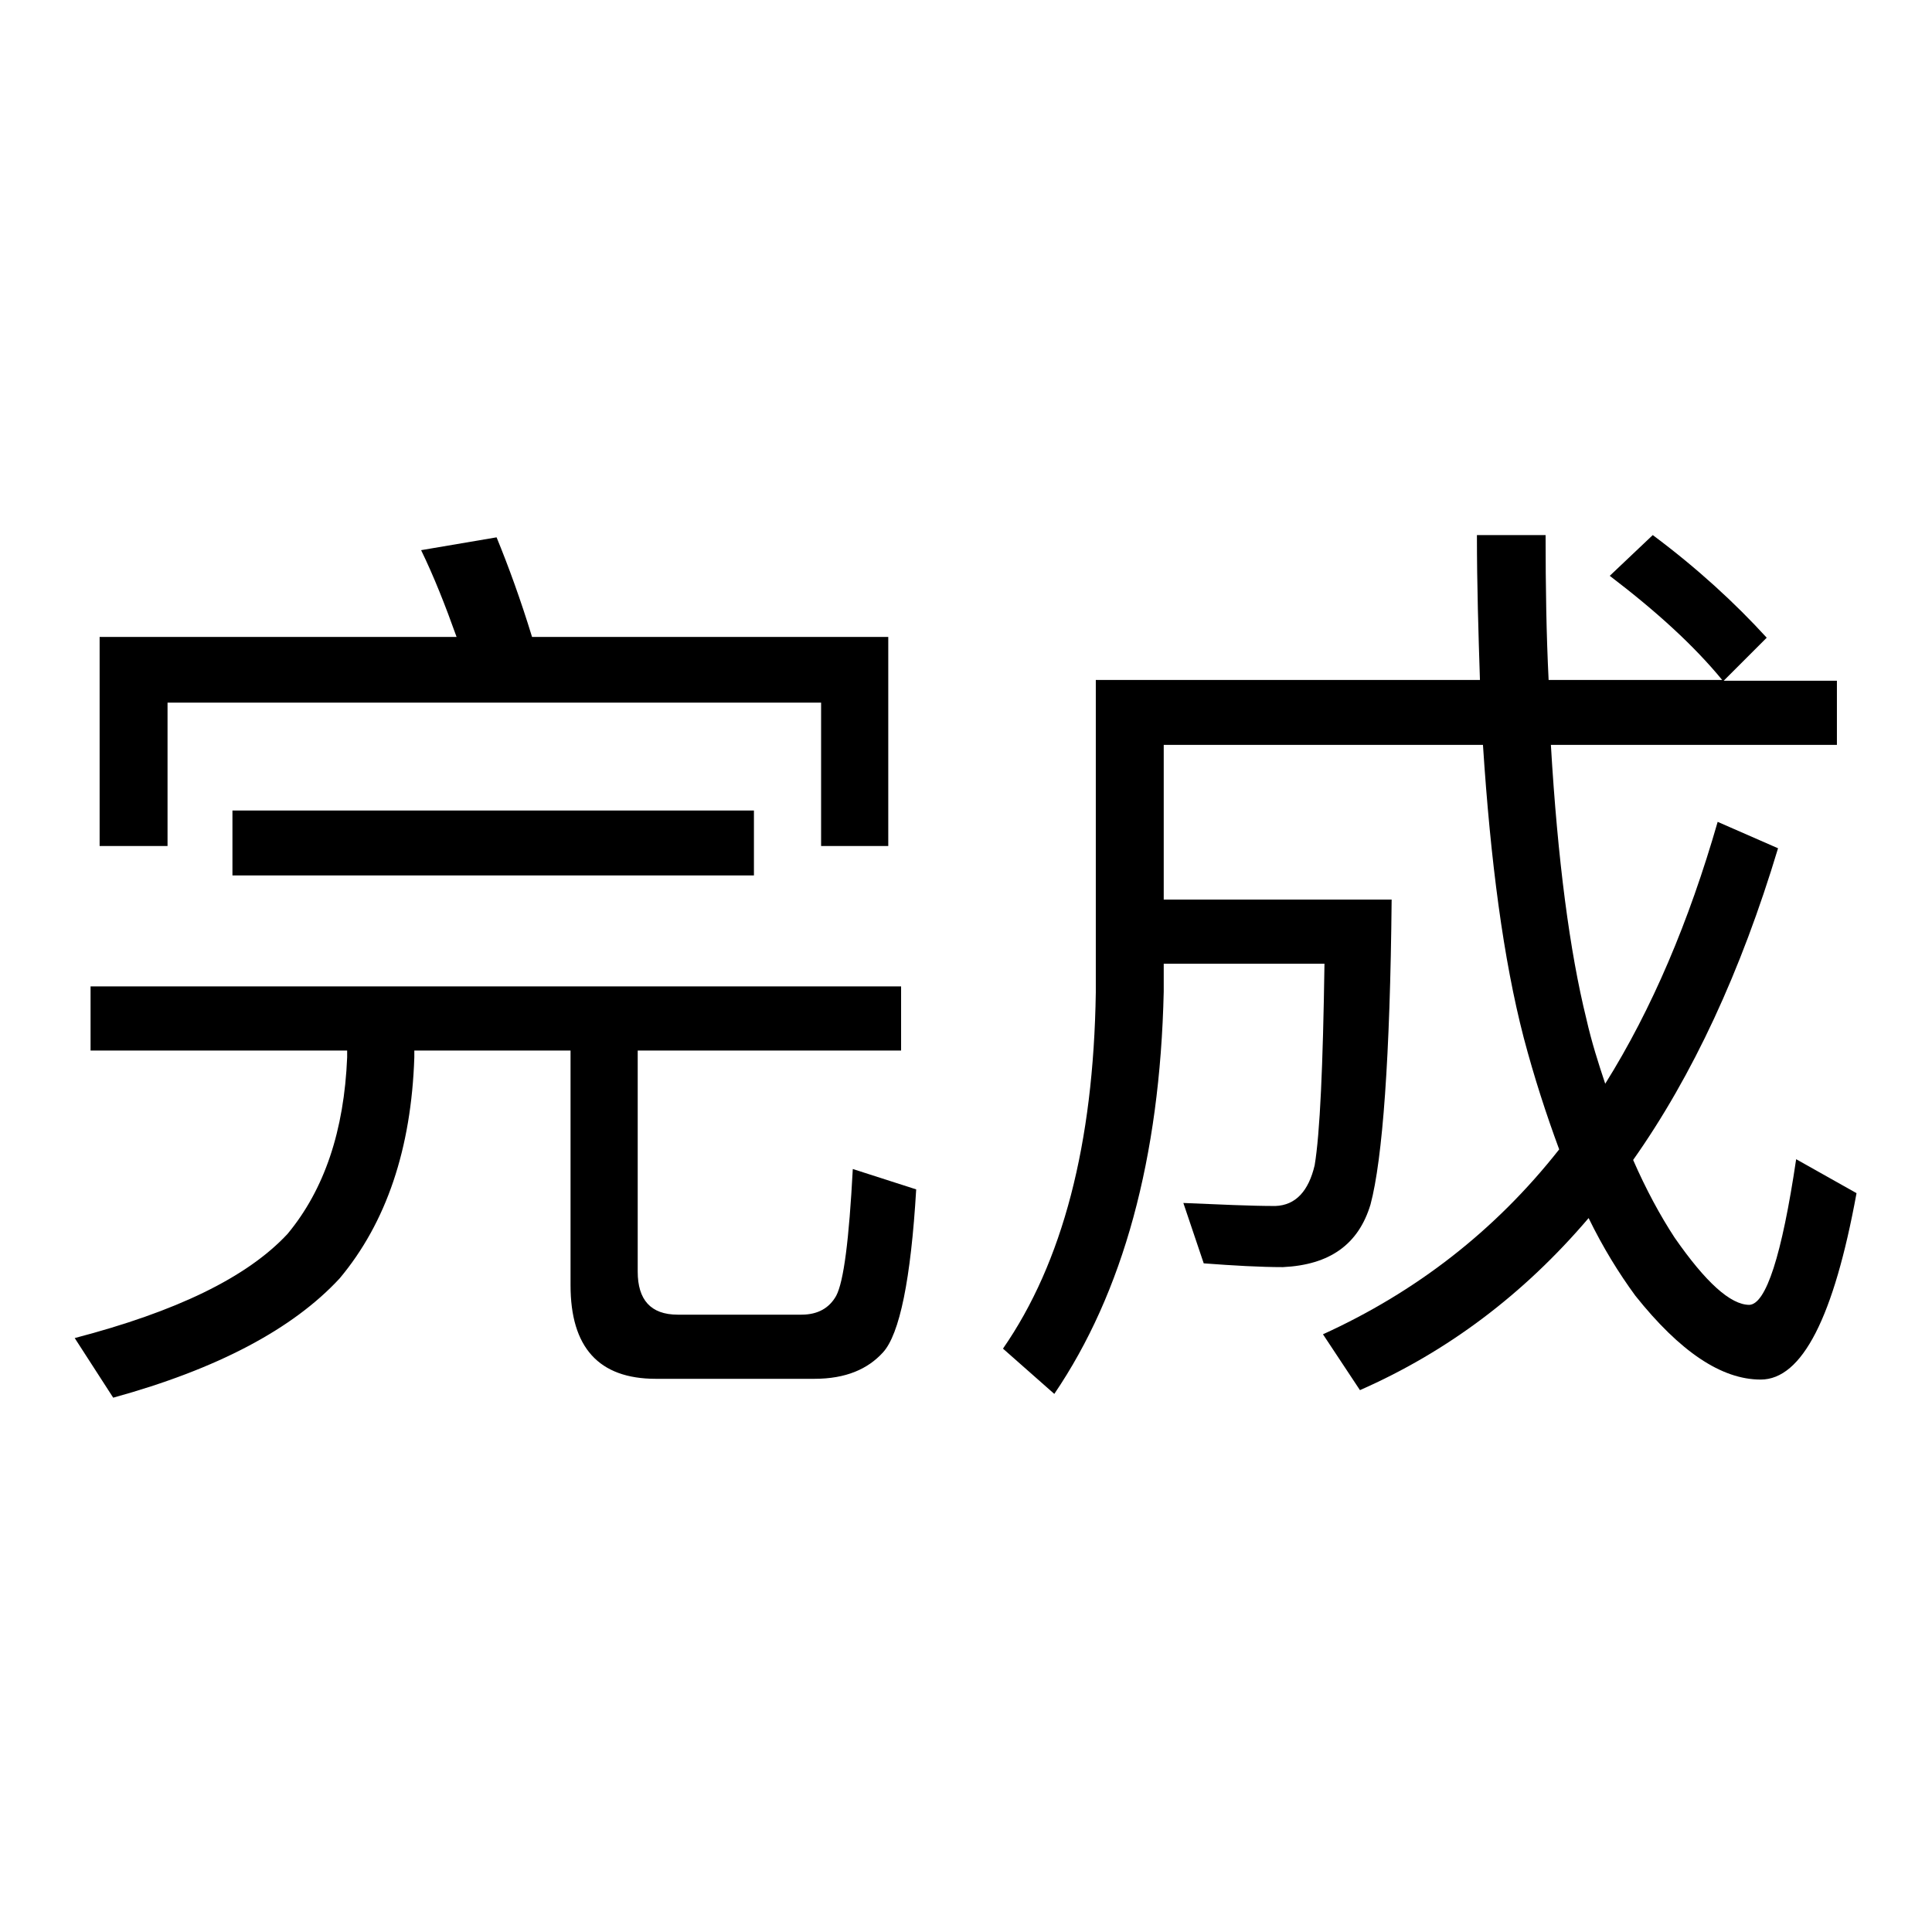 <?xml version="1.0" encoding="utf-8"?>
<!-- Svg Vector Icons : http://www.onlinewebfonts.com/icon -->
<!DOCTYPE svg PUBLIC "-//W3C//DTD SVG 1.1//EN" "http://www.w3.org/Graphics/SVG/1.1/DTD/svg11.dtd">
<svg version="1.1" xmlns="http://www.w3.org/2000/svg" xmlns:xlink="http://www.w3.org/1999/xlink" x="0px" y="0px" viewBox="0 0 256 256" enable-background="new 0 0 256 256" xml:space="preserve">
<g><g><path fill="#000000" d="M119.4,130.7v8.5H84.5v29.3c0,3.7,1.7,5.7,5.3,5.7h16.4c2.2,0,3.7-0.9,4.6-2.5c1-1.9,1.7-7.4,2.2-16.8l8.4,2.7c-0.7,11.9-2.2,19.2-4.4,21.6c-2,2.2-4.9,3.5-9.1,3.5H86.9c-7.6,0-11.3-4.2-11.3-12.4v-31.1H54.9v0.9c-0.4,12.1-3.7,21.9-9.9,29.3c-6.2,6.7-16.2,12-30,15.8l-5.1-7.9c13.4-3.5,22.8-8,28.2-13.8c4.9-5.9,7.5-13.7,7.9-23.4v-0.9H12v-8.5H119.4L119.4,130.7z M117.8,112.1h-9v-19H22.2v19h-9V84.4h47.3c-1.5-4.2-3-8-4.7-11.5l10-1.7c1.6,3.9,3.2,8.3,4.7,13.2h47.2V112.1L117.8,112.1z M99.9,107.4v8.6H30.8v-8.6H99.9z"/><path fill="#000000" d="M234.1,84.5l-5.7,5.7h15v8.5h-37.9c0.9,15.3,2.5,27.4,4.7,36.3c0.7,3.1,1.6,5.9,2.5,8.6c6.2-9.9,11.1-21.5,14.9-34.7l8,3.5c-4.9,16.3-11.3,30.1-19.2,41.3c1.7,3.9,3.6,7.4,5.5,10.3c4.1,5.9,7.4,8.9,9.9,8.9c2.2-0.1,4.3-6.5,6.2-19.3l8,4.5c-3,16.4-7.2,24.7-12.7,24.7c-5.2,0-10.7-3.7-16.6-11.1c-2.2-3-4.3-6.4-6.2-10.3c-8.6,10.1-18.7,17.7-30.3,22.8l-4.9-7.4c12.3-5.6,22.8-13.7,31.3-24.5c-1.7-4.6-3.3-9.5-4.7-14.8c-2.7-10.4-4.4-23.4-5.4-38.8h-42.3v20.5h30.2c-0.2,20.9-1.2,34.4-2.8,40.4c-1.6,5.3-5.4,8-11.6,8.3c-3,0-6.5-0.2-10.5-0.5l-2.7-8c4.8,0.2,8.9,0.4,12.2,0.4c2.7-0.1,4.4-2,5.2-5.4c0.7-4.2,1.1-13.1,1.3-26.7h-21.3v3.7c-0.5,22.1-5.4,39.9-14.5,53.3l-6.8-6c7.9-11.4,12-27.1,12.3-47.2V90.1h50.9c-0.2-6.2-0.4-12.5-0.4-19.2h9.1c0,6.9,0.1,13.2,0.4,19.2h23c-3.7-4.5-8.6-9-14.9-13.8l5.7-5.4C224.9,75.3,229.9,79.9,234.1,84.5z"/></g></g>
</svg>